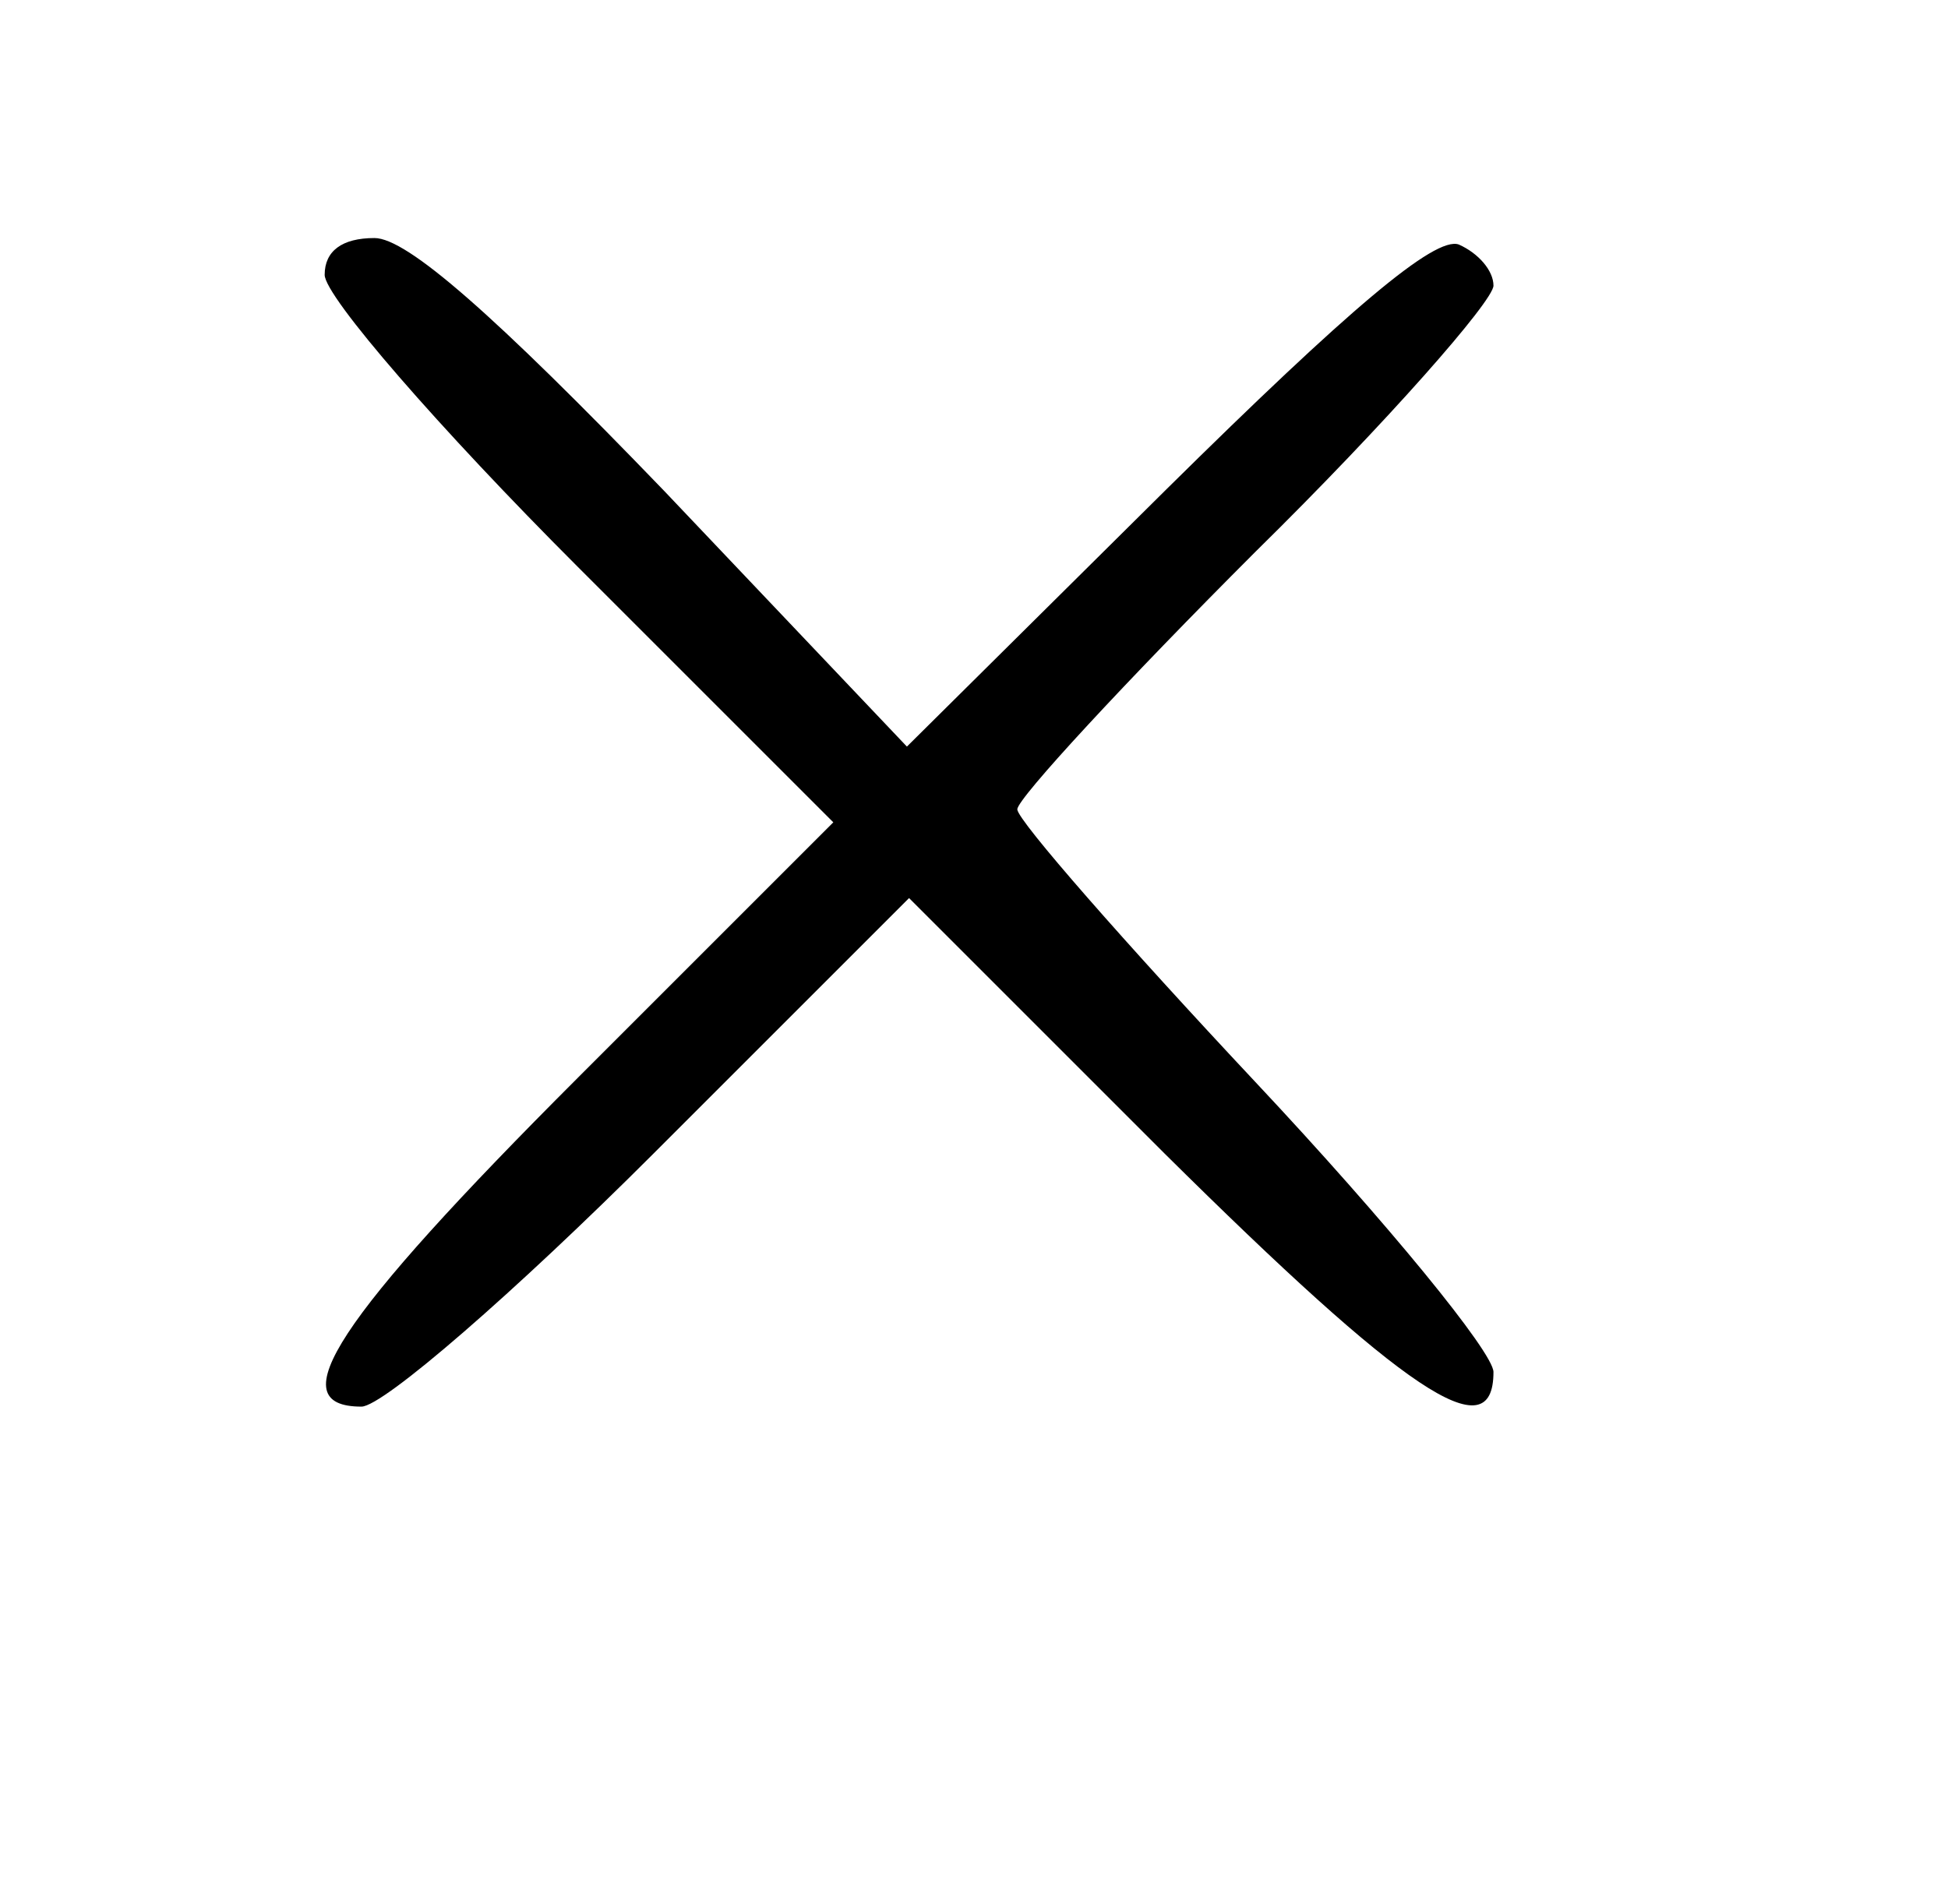 <?xml version="1.0" standalone="no"?>
<!DOCTYPE svg PUBLIC "-//W3C//DTD SVG 20010904//EN"
 "http://www.w3.org/TR/2001/REC-SVG-20010904/DTD/svg10.dtd">
<svg version="1.0" xmlns="http://www.w3.org/2000/svg"
 width="90pt" height="88pt" viewBox="0 0 90 88"
 preserveAspectRatio="xMidYMid meet">
<g transform="translate(0,88) scale(0.1,-0.1)"
fill="#000000" stroke="none">
<path d="M150 753 c0 -10 53 -71 117 -135 l118 -118 -118 -118 c-112 -112
-138 -152 -100 -152 10 0 71 53 135 117 l118 118 118 -118 c111 -110 152 -138
152 -101 0 9 -49 69 -110 134 -60 64 -110 121 -110 126 0 5 50 59 110 119 61
60 110 116 110 123 0 7 -7 15 -16 19 -11 4 -51 -30 -135 -113 l-120 -119 -112
118 c-79 82 -119 117 -134 117 -15 0 -23 -6 -23 -17z"/>
</g>
</svg>
